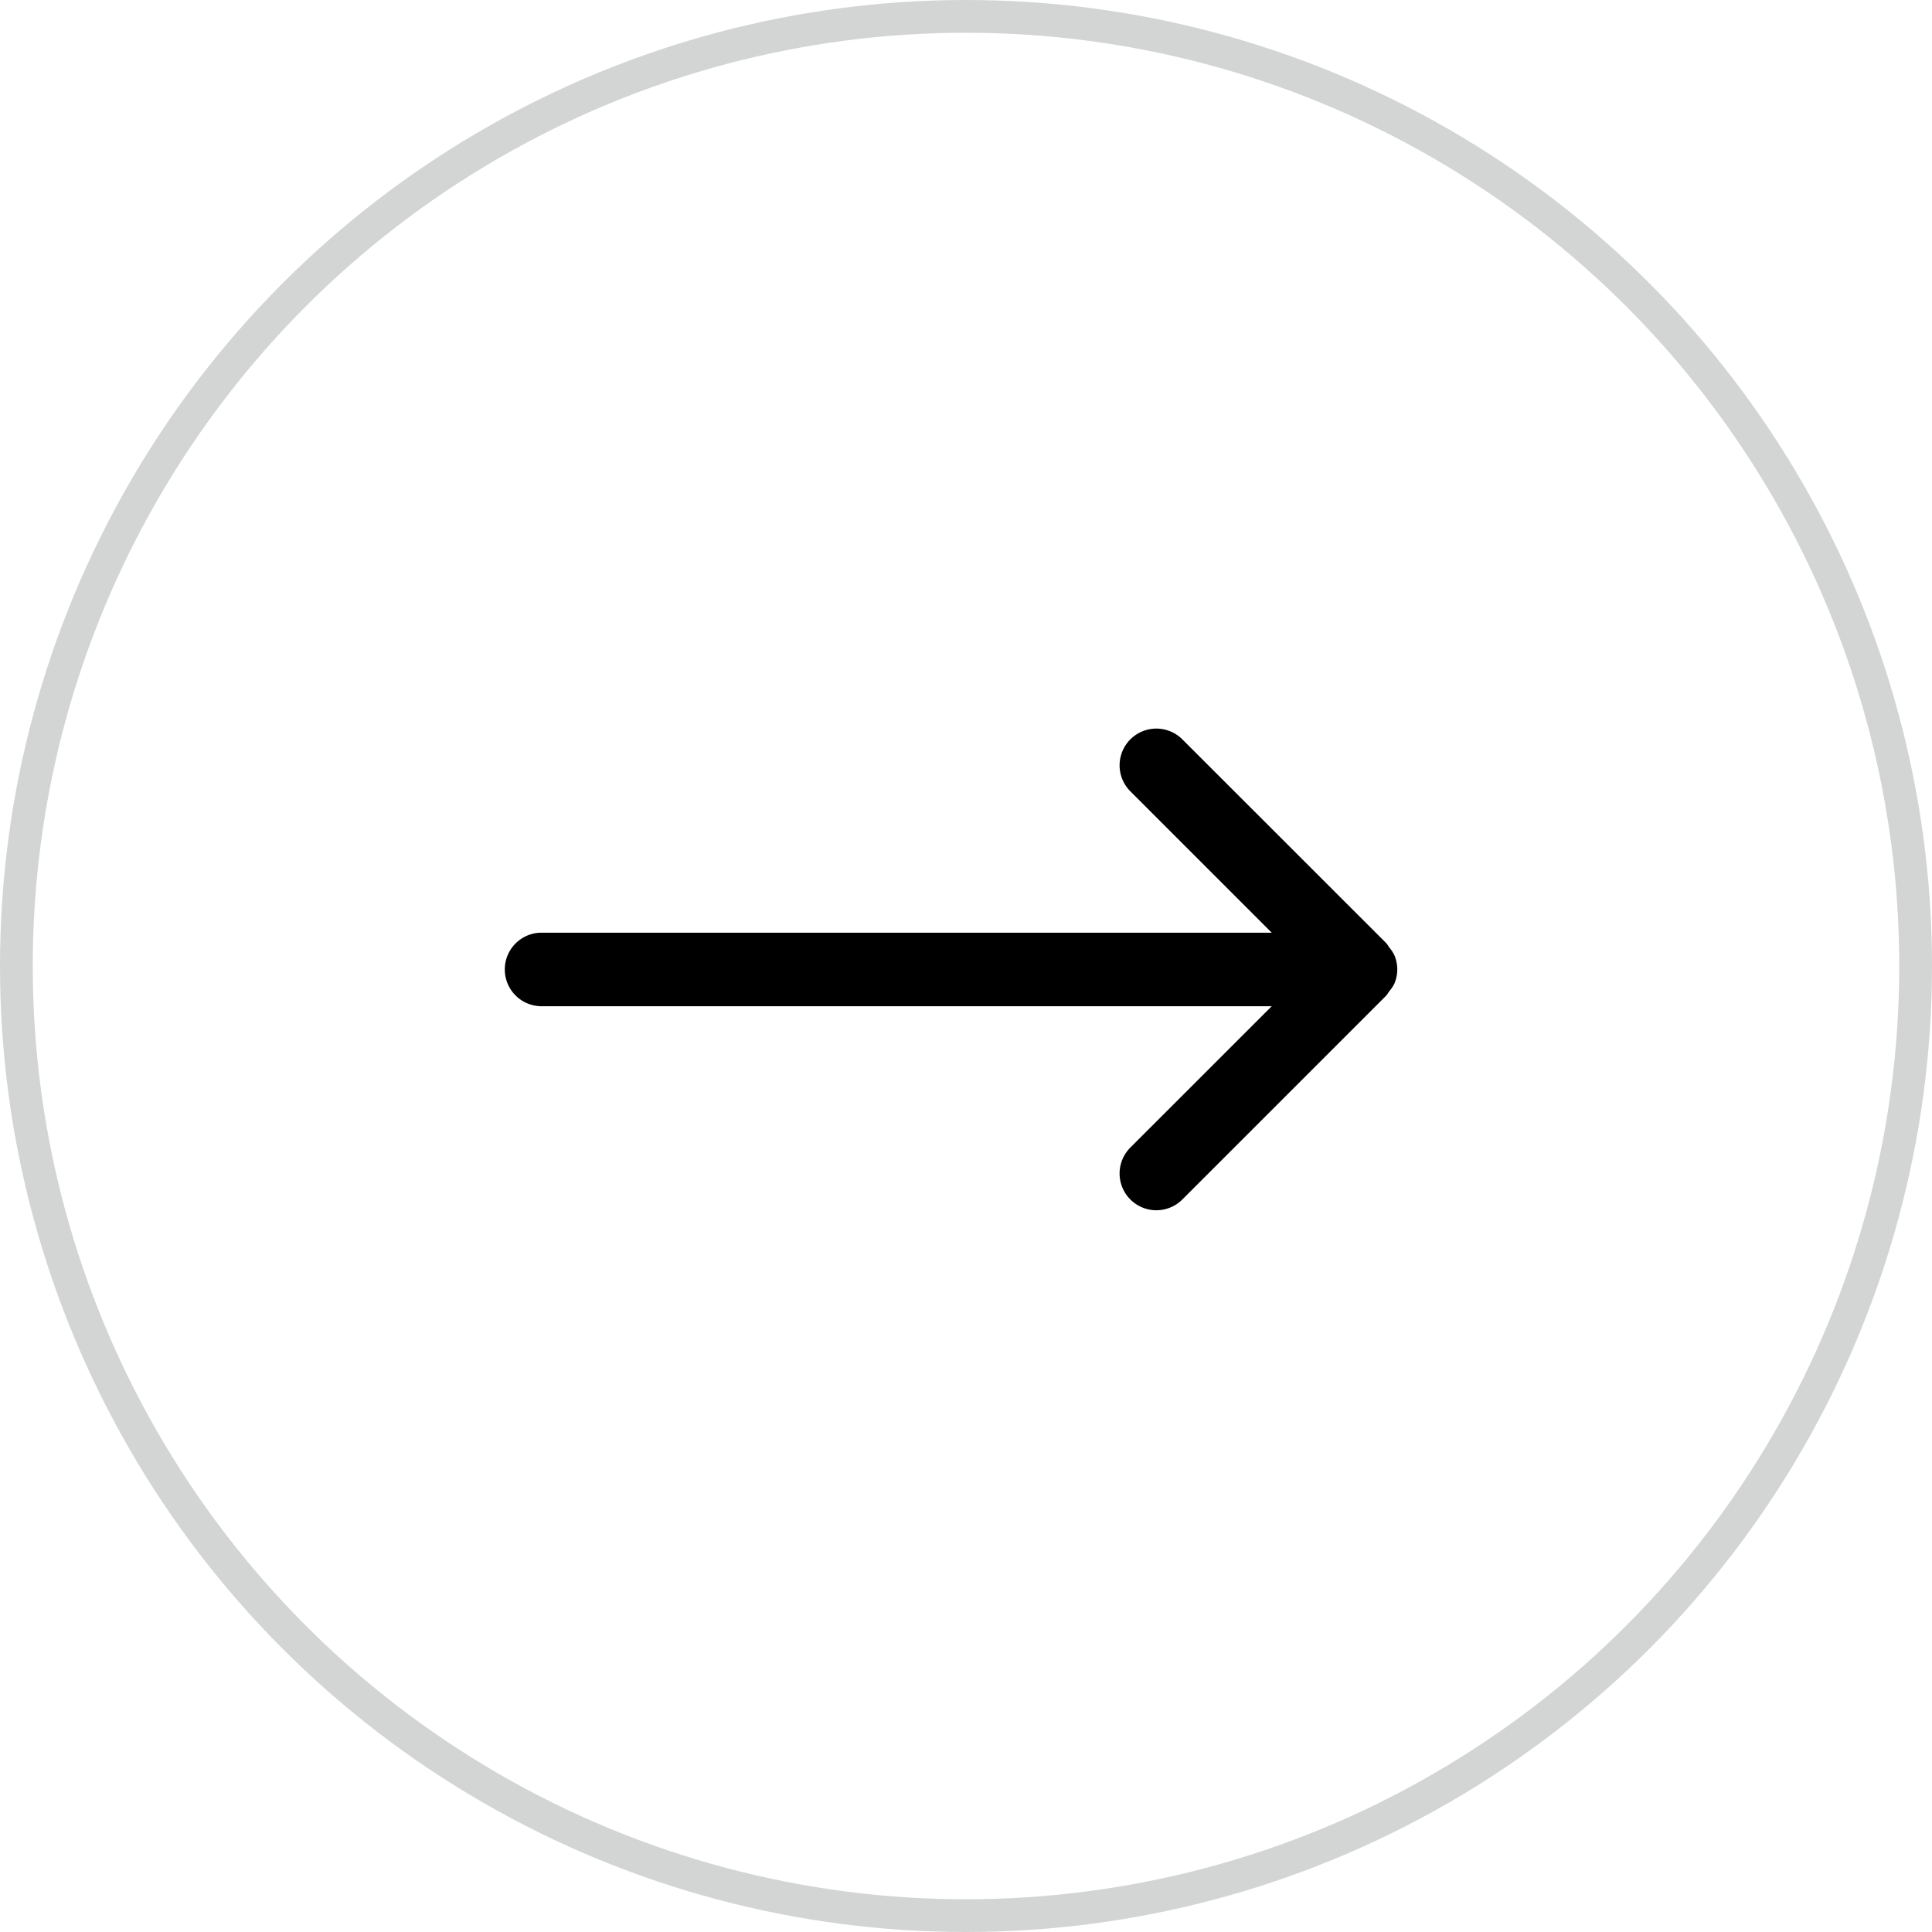 <?xml version="1.0" encoding="utf-8"?><svg id="Pfeil_rechts" data-name="Pfeil rechts" xmlns="http://www.w3.org/2000/svg" width="59" height="59" viewBox="0 0 59 59">
  <defs>
    <style>
      .cls-1, .cls-3 {
        fill: none;
      }

      .cls-1 {
        stroke: #d3d4d4;
      }

      .cls-2 {
        stroke: none;
      }
    </style>
  </defs>
  <g id="Gruppe_1352" data-name="Gruppe 1352" transform="translate(0.24 -0.196)">
    <g id="Ellipse_209" data-name="Ellipse 209" class="cls-1" transform="translate(-0.24 0.196)">
      <circle class="cls-2" cx="29.5" cy="29.5" r="29.5"/>
      <circle class="cls-3" cx="29.5" cy="29.5" r="29"/>
    </g>
  </g>
  <path id="Arrow_go_to" data-name="Arrow go to" d="M27.2,7.786a1.113,1.113,0,0,0,0-.863,1.149,1.149,0,0,0-.162-.245,1.2,1.2,0,0,0-.079-.117L20.723.328a1.122,1.122,0,0,0-1.586,1.588l4.317,4.317H1.122a1.123,1.123,0,0,0,0,2.245H23.454l-4.317,4.315a1.122,1.122,0,1,0,1.586,1.588l6.233-6.233a1.2,1.2,0,0,0,.079-.117A1.115,1.115,0,0,0,27.2,7.786Z" transform="translate(15.383 22.25)"/>
</svg>
